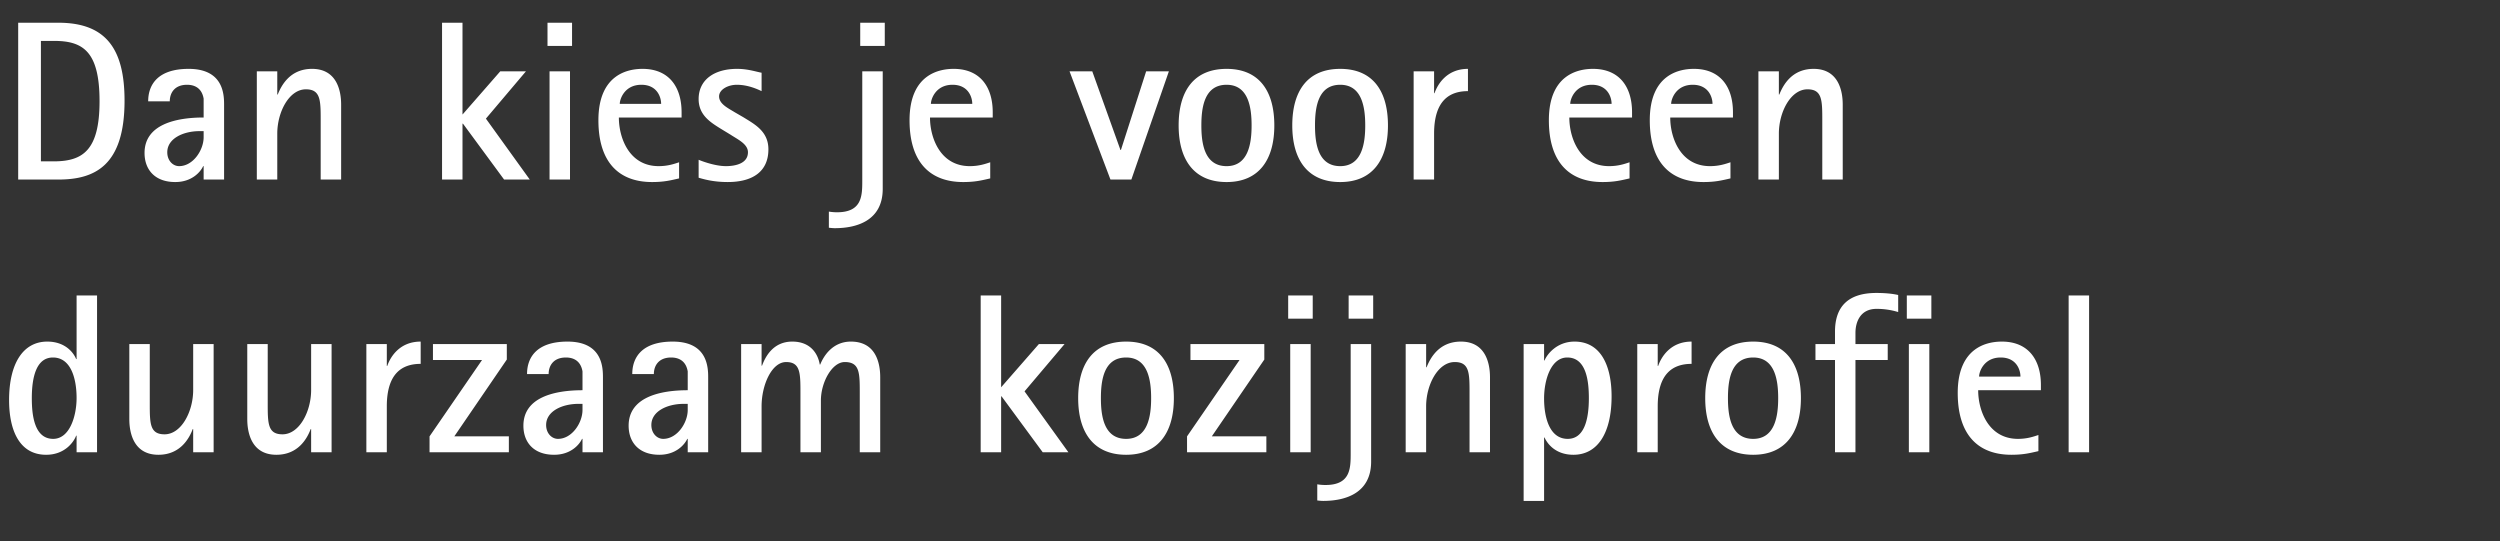 <svg width="231" height="50" xmlns="http://www.w3.org/2000/svg"><rect width="100%" height="100%" fill="#333333" stroke="none"/><path d="M1.68 16.59h3.717c3.36 0 6.111-1.281 6.111-7.287 0-4.767-1.701-7.203-6.111-7.203H1.68zm2.1-12.81h1.218c2.646 0 4.2.945 4.2 5.565 0 4.557-1.554 5.544-4.179 5.565H3.78zm15.036 12.81h1.89V9.723c0-.903 0-3.36-3.276-3.36-2.793 0-3.738 1.407-3.738 3.003h1.995c0-.798.462-1.533 1.596-1.533.714 0 1.365.315 1.533 1.281v1.743c-2.541 0-5.46.63-5.46 3.276 0 1.554.966 2.688 2.835 2.688 1.533 0 2.331-.924 2.583-1.47h.042zm0-4.473v.567c0 1.176-.966 2.667-2.268 2.667-.567 0-1.092-.504-1.092-1.281 0-1.281 1.491-1.953 2.982-1.953zm4.914 4.473h1.89v-4.242c0-1.995 1.092-4.095 2.646-4.095 1.365 0 1.365 1.029 1.365 2.877v5.46h1.89V9.66c0-1.239-.378-3.297-2.688-3.297-2.037 0-2.835 1.533-3.171 2.373h-.042V6.594h-1.89zm17.115 0h1.89v-5.166h.042l3.801 5.166h2.373l-4.053-5.628 3.696-4.368h-2.373l-3.486 3.99V2.1h-1.89zm9.933 0h1.89V6.594h-1.89zm-.189-12.348h2.268V2.1h-2.268zm12.159 10.752c-.441.147-1.029.357-1.89.357-2.73 0-3.675-2.625-3.675-4.494h5.796v-.483c0-2.352-1.176-4.011-3.612-4.011-1.281 0-4.074.462-4.074 4.746 0 3.927 1.932 5.712 4.956 5.712 1.092 0 1.68-.147 2.499-.336zm-5.481-5.397c0-.441.441-1.764 1.995-1.764 1.449 0 1.827 1.134 1.827 1.764zm10.626.777c-.651-.399-1.449-.777-1.449-1.47 0-.63.819-1.071 1.638-1.071 1.092 0 2.016.462 2.289.588V6.72c-.483-.084-1.26-.357-2.268-.357-2.079 0-3.549.987-3.549 2.793 0 1.47 1.092 2.142 1.995 2.709l.966.588c.672.441 1.596.861 1.596 1.617 0 1.029-1.134 1.281-2.037 1.281-1.05 0-2.331-.504-2.52-.588v1.659c.441.126 1.323.399 2.688.399 2.247 0 3.759-.924 3.759-3.024 0-1.659-1.26-2.31-2.31-2.961zm13.671-3.78h-1.89v10.059c0 1.407 0 2.961-2.331 2.961-.252 0-.504-.021-.756-.063v1.491c.168.021.378.042.546.042 2.058 0 4.431-.714 4.431-3.633zm-2.079-2.352h2.268V2.1h-2.268zm12.012 10.752c-.441.147-1.029.357-1.89.357-2.73 0-3.675-2.625-3.675-4.494h5.796v-.483c0-2.352-1.176-4.011-3.612-4.011-1.281 0-4.074.462-4.074 4.746 0 3.927 1.932 5.712 4.956 5.712 1.092 0 1.68-.147 2.499-.336zm-5.481-5.397c0-.441.441-1.764 1.995-1.764 1.449 0 1.827 1.134 1.827 1.764zm16.59 6.993h1.932l3.465-9.996h-2.1l-2.331 7.266h-.042l-2.604-7.266h-2.1zm10.731.231c3.003 0 4.41-2.079 4.41-5.229 0-3.192-1.407-5.229-4.41-5.229-3.024 0-4.431 2.037-4.431 5.229 0 3.15 1.407 5.229 4.431 5.229zm-2.331-5.229c0-1.617.252-3.759 2.331-3.759 2.037 0 2.31 2.142 2.31 3.759 0 1.596-.273 3.759-2.31 3.759-2.079 0-2.331-2.163-2.331-3.759zm12.831 5.229c3.003 0 4.41-2.079 4.41-5.229 0-3.192-1.407-5.229-4.41-5.229-3.024 0-4.431 2.037-4.431 5.229 0 3.15 1.407 5.229 4.431 5.229zm-2.331-5.229c0-1.617.252-3.759 2.331-3.759 2.037 0 2.31 2.142 2.31 3.759 0 1.596-.273 3.759-2.31 3.759-2.079 0-2.331-2.163-2.331-3.759zm9.114 4.998h1.89v-4.242c0-3.066 1.428-3.927 3.129-3.927V6.363c-1.974 0-2.814 1.449-3.087 2.247h-.042V6.594h-1.89zm19.95-1.596c-.441.147-1.029.357-1.89.357-2.73 0-3.675-2.625-3.675-4.494h5.796v-.483c0-2.352-1.176-4.011-3.612-4.011-1.281 0-4.074.462-4.074 4.746 0 3.927 1.932 5.712 4.956 5.712 1.092 0 1.68-.147 2.499-.336zm-5.481-5.397c0-.441.441-1.764 1.995-1.764 1.449 0 1.827 1.134 1.827 1.764zm14.805 5.397c-.441.147-1.029.357-1.89.357-2.73 0-3.675-2.625-3.675-4.494h5.796v-.483c0-2.352-1.176-4.011-3.612-4.011-1.281 0-4.074.462-4.074 4.746 0 3.927 1.932 5.712 4.956 5.712 1.092 0 1.68-.147 2.499-.336zm-5.481-5.397c0-.441.441-1.764 1.995-1.764 1.449 0 1.827 1.134 1.827 1.764zm8.064 6.993h1.89v-4.242c0-1.995 1.092-4.095 2.646-4.095 1.365 0 1.365 1.029 1.365 2.877v5.46h1.89V9.66c0-1.239-.378-3.297-2.688-3.297-2.037 0-2.835 1.533-3.171 2.373h-.042V6.594h-1.89zM7.077 41.79h1.89V27.3h-1.89v5.88h-.042c-.231-.588-1.008-1.617-2.667-1.617C2.1 31.563.84 33.642.84 36.96c0 2.856.987 5.061 3.423 5.061 1.743 0 2.562-1.197 2.772-1.764h.042zM2.94 36.792c0-2.1.483-3.759 1.953-3.759 1.68 0 2.184 1.995 2.184 3.738 0 1.659-.63 3.78-2.163 3.78-1.764 0-1.974-2.247-1.974-3.759zm14.91 4.998h1.89v-9.996h-1.89v4.242c0 1.995-1.092 4.095-2.646 4.095-1.365 0-1.365-1.008-1.365-2.877v-5.46h-1.89v6.93c0 1.239.378 3.297 2.688 3.297 2.037 0 2.856-1.533 3.171-2.373h.042zm10.899 0h1.89v-9.996h-1.89v4.242c0 1.995-1.092 4.095-2.646 4.095-1.365 0-1.365-1.008-1.365-2.877v-5.46h-1.89v6.93c0 1.239.378 3.297 2.688 3.297 2.037 0 2.856-1.533 3.171-2.373h.042zm5.103 0h1.89v-4.242c0-3.066 1.428-3.927 3.129-3.927v-2.058c-1.974 0-2.814 1.449-3.087 2.247h-.042v-2.016h-1.89zm5.838 0h7.329v-1.47h-5.04l4.851-7.098v-1.428h-6.825v1.47h4.536L39.69 40.32zm14.133 0h1.89v-6.867c0-.903 0-3.36-3.276-3.36-2.793 0-3.738 1.407-3.738 3.003h1.995c0-.798.462-1.533 1.596-1.533.714 0 1.365.315 1.533 1.281v1.743c-2.541 0-5.46.63-5.46 3.276 0 1.554.966 2.688 2.835 2.688 1.533 0 2.331-.924 2.583-1.47h.042zm0-4.473v.567c0 1.176-.966 2.667-2.268 2.667-.567 0-1.092-.504-1.092-1.281 0-1.281 1.491-1.953 2.982-1.953zm9.723 4.473h1.89v-6.867c0-.903 0-3.36-3.276-3.36-2.793 0-3.738 1.407-3.738 3.003h1.995c0-.798.462-1.533 1.596-1.533.714 0 1.365.315 1.533 1.281v1.743c-2.541 0-5.46.63-5.46 3.276 0 1.554.966 2.688 2.835 2.688 1.533 0 2.331-.924 2.583-1.47h.042zm0-4.473v.567c0 1.176-.966 2.667-2.268 2.667-.567 0-1.092-.504-1.092-1.281 0-1.281 1.491-1.953 2.982-1.953zm4.935 4.473h1.89v-4.242c0-1.995.945-4.095 2.268-4.095s1.323 1.029 1.323 2.877v5.46h1.89v-4.788c0-1.68 1.029-3.549 2.205-3.549 1.386 0 1.386 1.008 1.386 2.877v5.46h1.89v-6.93c0-1.239-.357-3.297-2.709-3.297-1.659 0-2.499 1.281-2.835 2.121h-.042c-.147-.903-.777-2.121-2.541-2.121-1.785 0-2.499 1.428-2.793 2.226h-.042v-1.995h-1.89zm22.134 0h1.89v-5.166h.042l3.801 5.166h2.373l-4.053-5.628 3.696-4.368h-2.373l-3.486 3.99V27.3h-1.89zm13.44.231c3.003 0 4.41-2.079 4.41-5.229 0-3.192-1.407-5.229-4.41-5.229-3.024 0-4.431 2.037-4.431 5.229 0 3.15 1.407 5.229 4.431 5.229zm-2.331-5.229c0-1.617.252-3.759 2.331-3.759 2.037 0 2.31 2.142 2.31 3.759 0 1.596-.273 3.759-2.31 3.759-2.079 0-2.331-2.163-2.331-3.759zm7.959 4.998h7.329v-1.47h-5.04l4.851-7.098v-1.428h-6.825v1.47h4.536l-4.851 7.056zm9.534 0h1.89v-9.996h-1.89zm-.189-12.348h2.268V27.3h-2.268zm7.665 2.352h-1.89v10.059c0 1.407 0 2.961-2.331 2.961-.252 0-.504-.021-.756-.063v1.491c.168.021.378.042.546.042 2.058 0 4.431-.714 4.431-3.633zm-2.079-2.352h2.268V27.3h-2.268zm5.271 12.348h1.89v-4.242c0-1.995 1.092-4.095 2.646-4.095 1.365 0 1.365 1.029 1.365 2.877v5.46h1.89v-6.93c0-1.239-.378-3.297-2.688-3.297-2.037 0-2.835 1.533-3.171 2.373h-.042v-2.142h-1.89zm10.899 4.494h1.89v-5.859h.042c.252.567 1.008 1.596 2.667 1.596 2.268 0 3.528-2.058 3.528-5.397 0-2.856-1.008-5.061-3.423-5.061-1.638 0-2.541 1.176-2.772 1.743h-.042v-1.512h-1.89zm1.89-9.471c0-1.659.609-3.78 2.142-3.78 1.785 0 1.995 2.247 1.995 3.759 0 2.1-.483 3.759-1.953 3.759-1.68 0-2.184-1.974-2.184-3.738zm8.61 4.977h1.89v-4.242c0-3.066 1.428-3.927 3.129-3.927v-2.058c-1.974 0-2.814 1.449-3.087 2.247h-.042v-2.016h-1.89zm10.71.231c3.003 0 4.41-2.079 4.41-5.229 0-3.192-1.407-5.229-4.41-5.229-3.024 0-4.431 2.037-4.431 5.229 0 3.15 1.407 5.229 4.431 5.229zm-2.331-5.229c0-1.617.252-3.759 2.331-3.759 2.037 0 2.31 2.142 2.31 3.759 0 1.596-.273 3.759-2.31 3.759-2.079 0-2.331-2.163-2.331-3.759zm9.891 4.998h1.89v-8.526h2.982v-1.47h-2.982v-1.029c0-1.008.441-2.226 1.953-2.226a6.78 6.78 0 0 1 1.995.294v-1.575c-.63-.147-1.386-.189-2.016-.189-2.562 0-3.822 1.218-3.822 3.57v1.155h-1.806v1.47h1.806zm6.825 0h1.89v-9.996h-1.89zm-.189-12.348h2.268V27.3h-2.268zm12.159 10.752c-.441.147-1.029.357-1.89.357-2.73 0-3.675-2.625-3.675-4.494h5.796v-.483c0-2.352-1.176-4.011-3.612-4.011-1.281 0-4.074.462-4.074 4.746 0 3.927 1.932 5.712 4.956 5.712 1.092 0 1.68-.147 2.499-.336zm-5.481-5.397c0-.441.441-1.764 1.995-1.764 1.449 0 1.827 1.134 1.827 1.764zm8.274 6.993h1.89V27.3h-1.89z" fill="#fff"/></svg>
